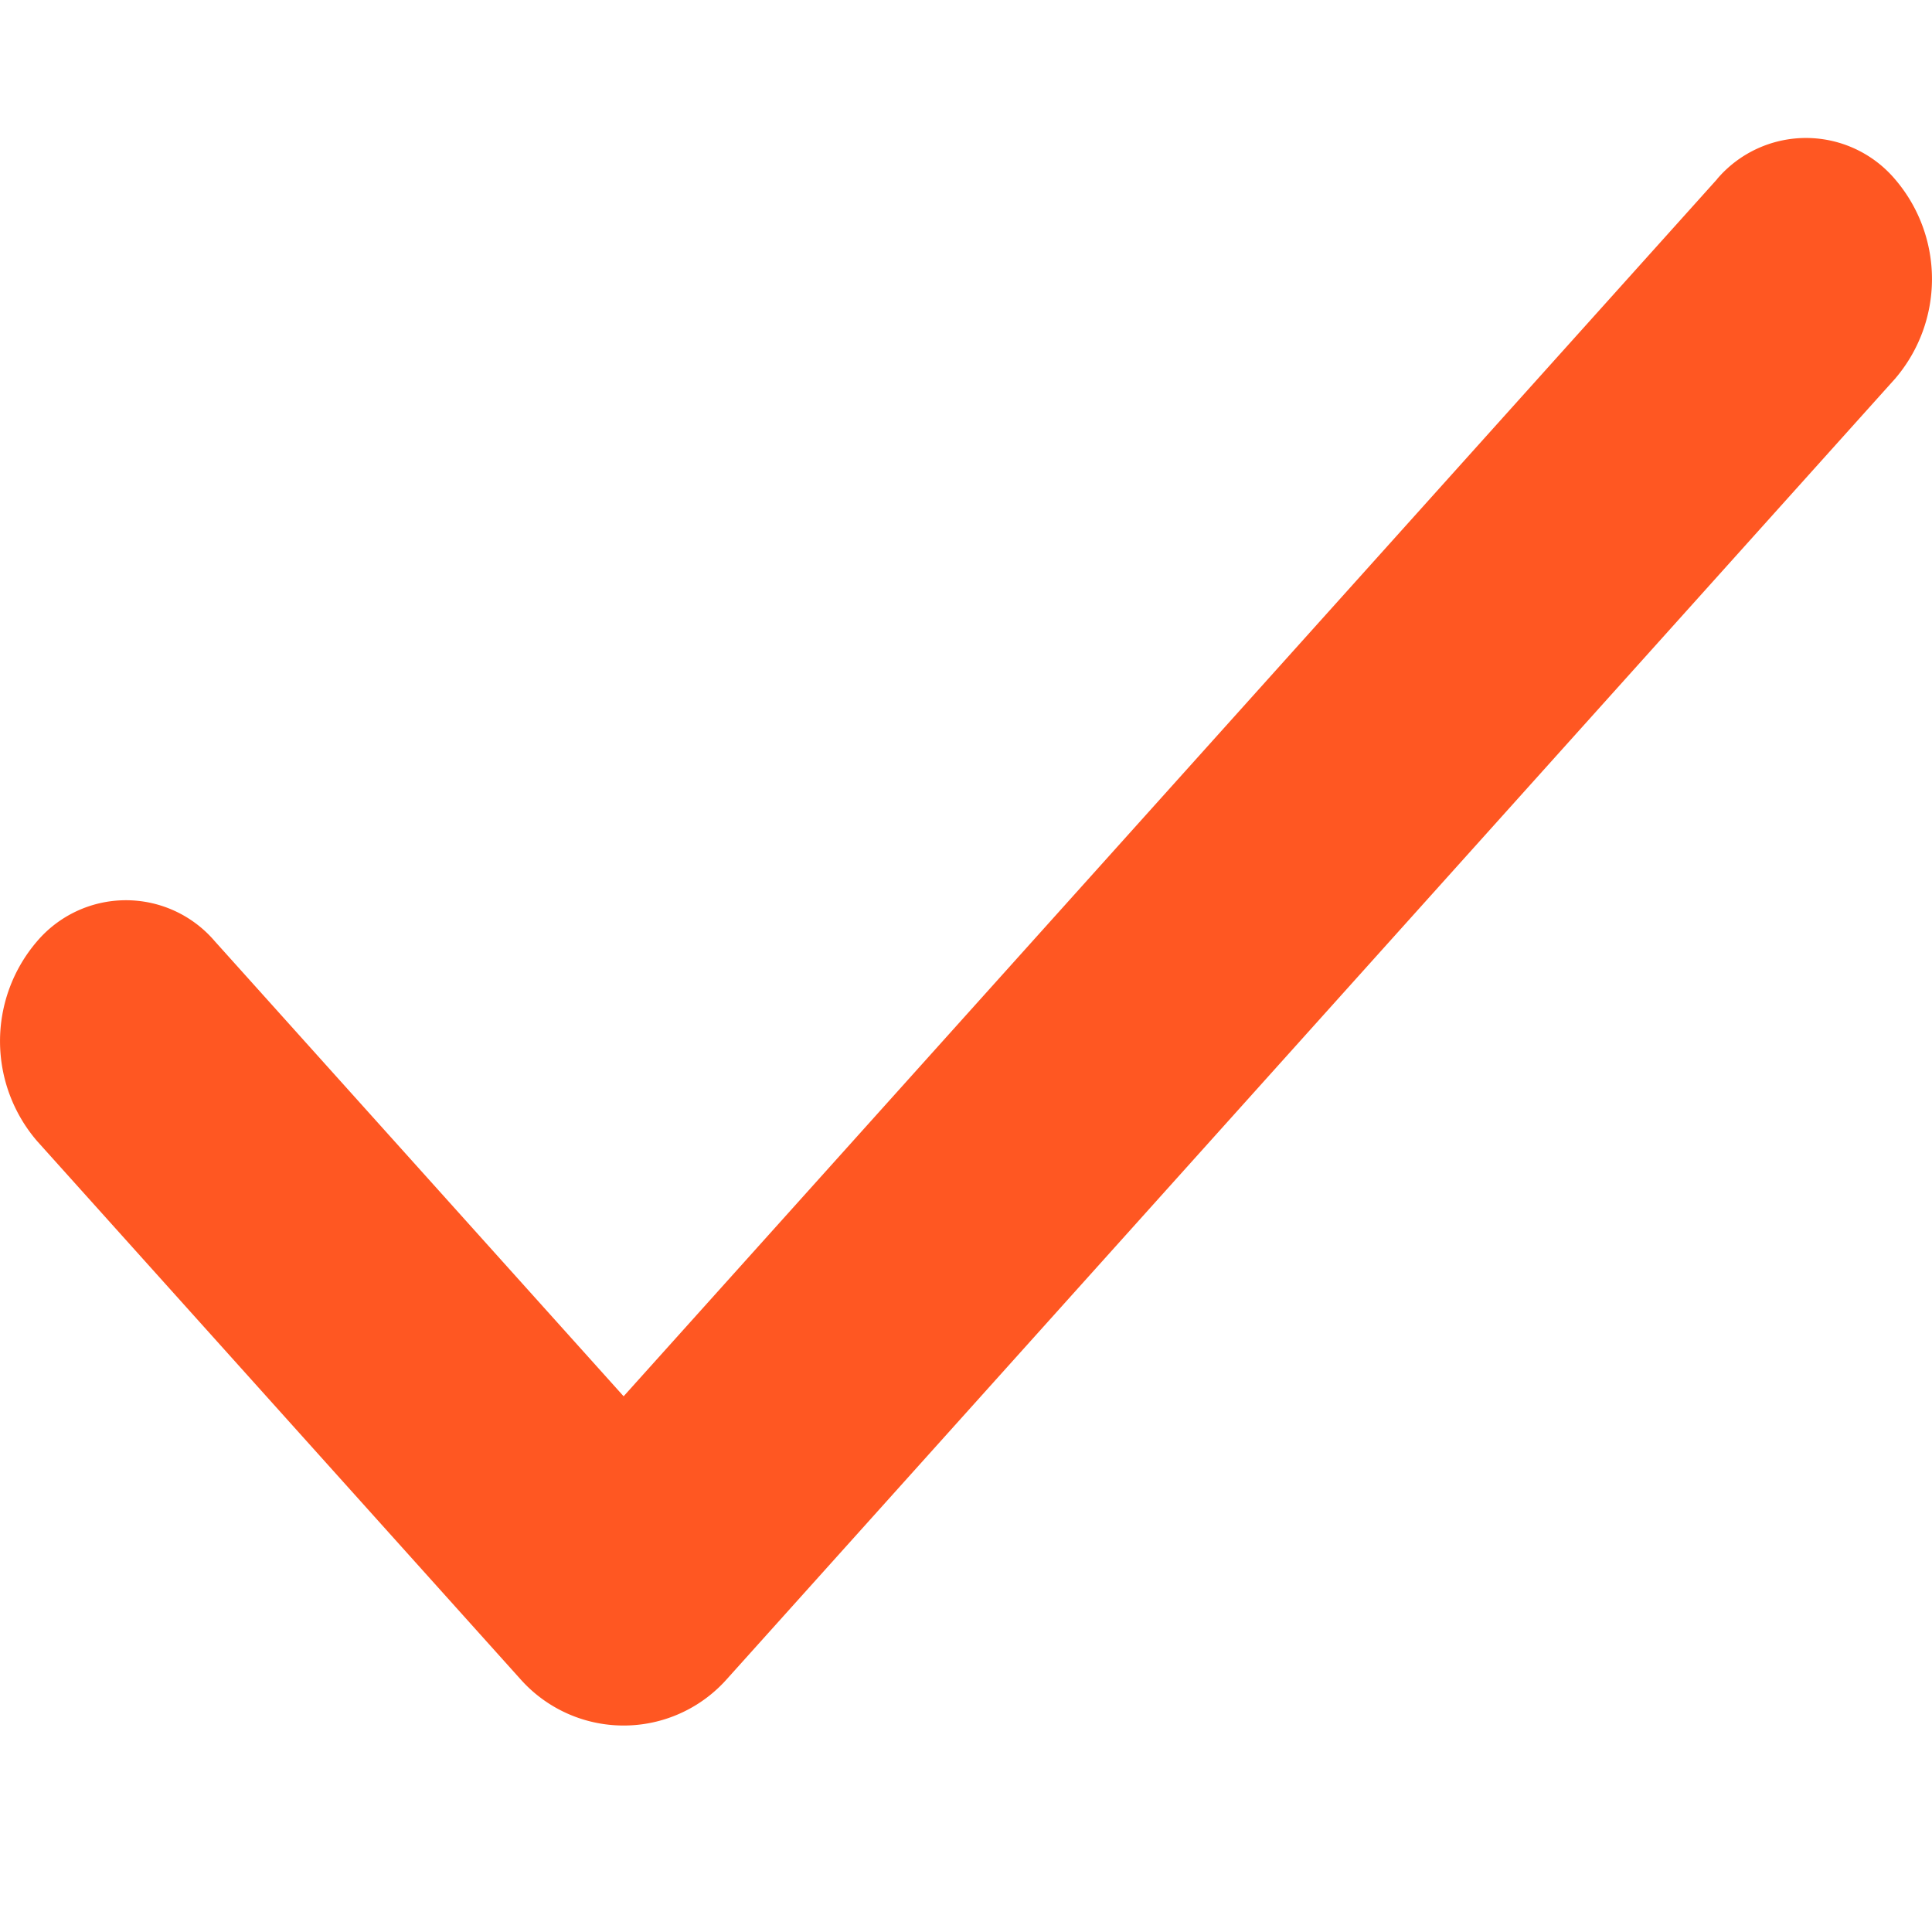 <?xml version="1.0"?>
<svg xmlns="http://www.w3.org/2000/svg" width="14" height="14" viewBox="0 0 14 14">
    <path fill="#FF5722" fill-rule="nonzero" d="M12.443 1.297a.846.846 0 0 1 1.291.004 1.11 1.11 0 0 1-.003 1.445l-8.468 9.426a1 1 0 0 1-1.488 0L.269 8.269a1.11 1.11 0 0 1-.003-1.445.846.846 0 0 1 1.29-.004l2.963 3.298 7.924-8.82z"/>
</svg>
